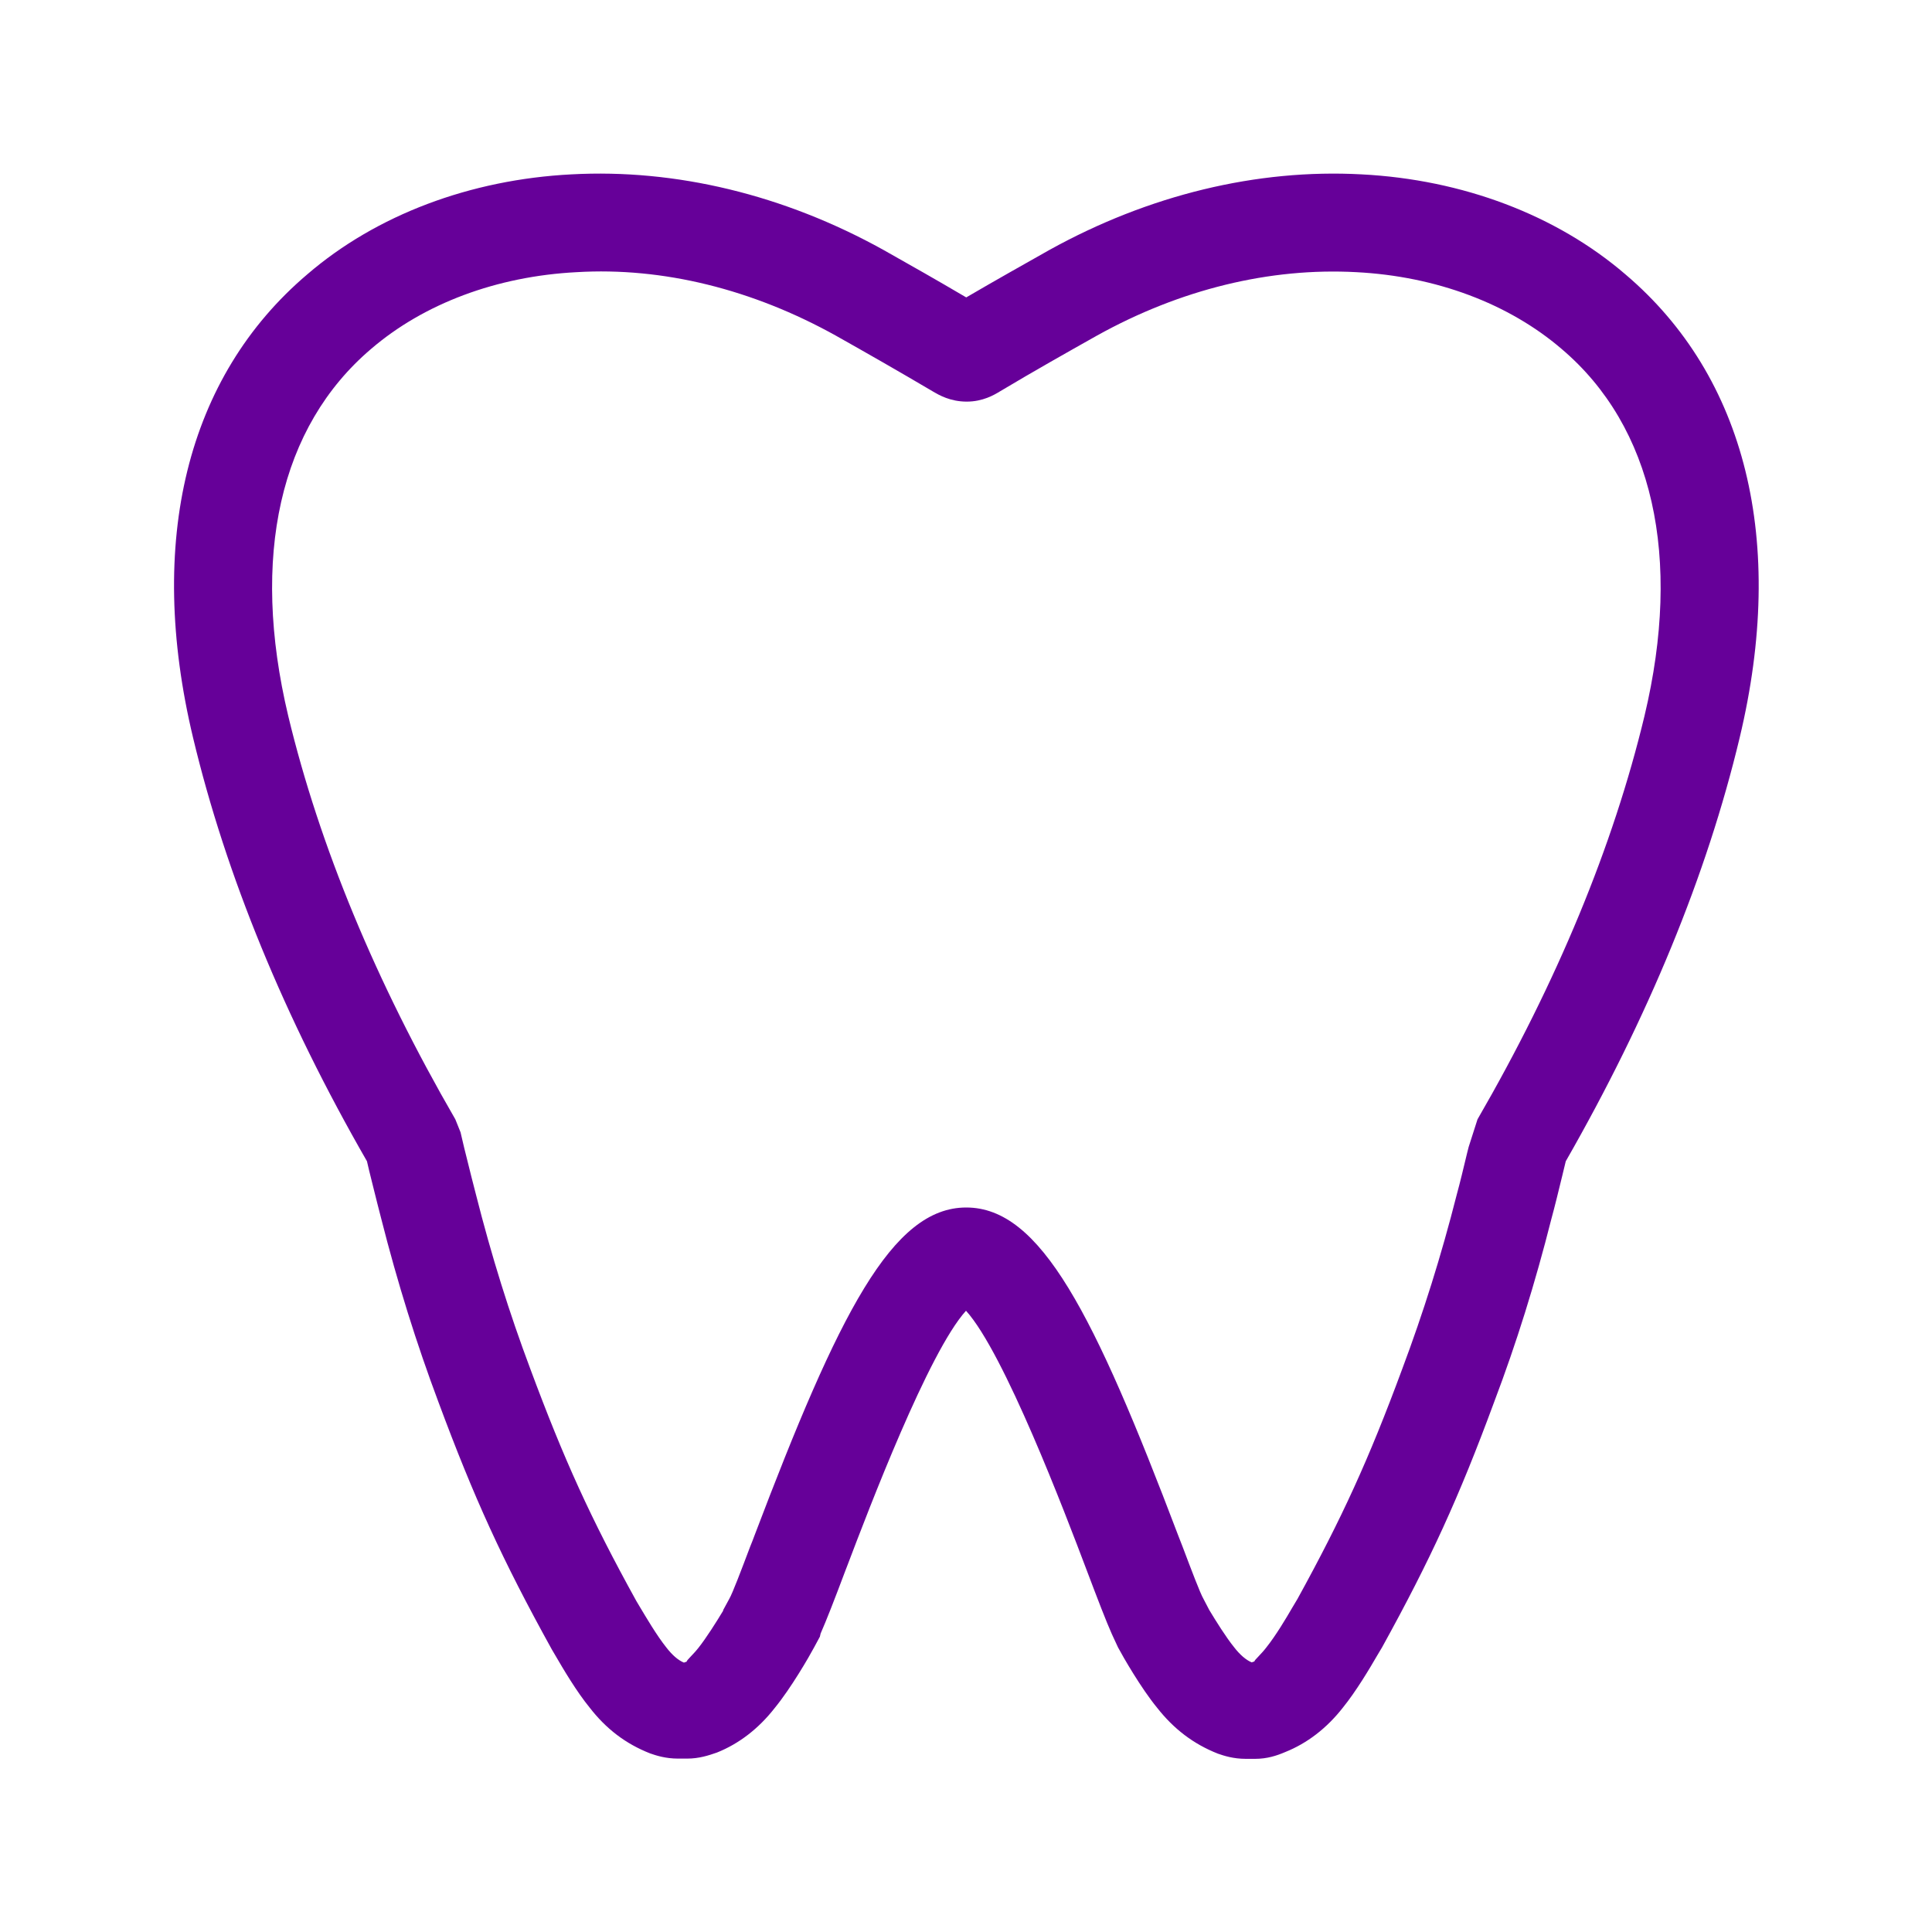 <svg width="35" height="35" viewBox="0 0 16 16" fill="none" xmlns="http://www.w3.org/2000/svg">
<path d="M10.318 14.566H10.394C10.493 14.566 10.573 14.54 10.643 14.51C10.826 14.437 10.988 14.312 11.121 14.142C11.231 14.006 11.341 13.821 11.406 13.709L11.446 13.642C11.847 12.915 12.081 12.404 12.372 11.616C12.559 11.123 12.714 10.624 12.848 10.094C12.876 9.992 12.906 9.868 12.939 9.733C12.943 9.716 12.947 9.7 12.951 9.683L12.967 9.617C13.649 8.426 14.135 7.248 14.407 6.11C14.796 4.484 14.46 3.121 13.462 2.273C12.889 1.78 12.112 1.487 11.276 1.444C10.411 1.397 9.513 1.614 8.689 2.071C8.473 2.193 8.25 2.318 8.002 2.463C7.761 2.321 7.537 2.194 7.315 2.069C6.491 1.612 5.595 1.397 4.732 1.444C3.894 1.487 3.117 1.78 2.546 2.271C1.546 3.119 1.21 4.484 1.599 6.11C1.871 7.248 2.355 8.428 3.039 9.617L3.057 9.694C3.068 9.738 3.079 9.781 3.089 9.823C3.114 9.922 3.136 10.013 3.156 10.088C3.293 10.628 3.449 11.126 3.632 11.614C3.926 12.405 4.159 12.917 4.57 13.66L4.6 13.711C4.665 13.823 4.775 14.009 4.882 14.14C5.018 14.316 5.18 14.441 5.384 14.521C5.433 14.538 5.511 14.564 5.616 14.564H5.69C5.789 14.564 5.868 14.538 5.937 14.514C6.12 14.441 6.282 14.316 6.415 14.146C6.551 13.98 6.701 13.72 6.742 13.643L6.79 13.554L6.796 13.528C6.844 13.419 6.908 13.255 7.005 12.997L7.014 12.974C7.197 12.492 7.69 11.197 8 10.855C8.316 11.203 8.822 12.534 8.997 12.997C9.096 13.259 9.16 13.425 9.208 13.533L9.259 13.643C9.3 13.72 9.449 13.98 9.582 14.142C9.72 14.318 9.883 14.443 10.086 14.523C10.135 14.54 10.213 14.566 10.318 14.566ZM10.219 13.64C10.155 13.561 10.071 13.427 10.015 13.334L9.967 13.242C9.939 13.194 9.867 13.003 9.794 12.81C9.782 12.779 9.769 12.747 9.757 12.715C9.059 10.876 8.618 10 8.002 10C7.388 10 6.947 10.876 6.249 12.715C6.237 12.747 6.225 12.779 6.212 12.81C6.139 13.003 6.067 13.194 6.039 13.242L5.989 13.334V13.339C5.933 13.432 5.849 13.565 5.784 13.647C5.761 13.676 5.738 13.7 5.72 13.719C5.699 13.741 5.686 13.755 5.687 13.761L5.664 13.769C5.617 13.75 5.567 13.707 5.517 13.642C5.438 13.543 5.349 13.391 5.298 13.306L5.27 13.259C4.891 12.573 4.671 12.088 4.392 11.337C4.219 10.876 4.071 10.404 3.941 9.89C3.918 9.804 3.893 9.701 3.865 9.589C3.858 9.563 3.852 9.536 3.845 9.509L3.814 9.377L3.771 9.27C3.111 8.129 2.646 7.005 2.387 5.929C2.073 4.611 2.316 3.533 3.074 2.889C3.511 2.514 4.114 2.288 4.775 2.254C5.49 2.211 6.232 2.396 6.921 2.779C7.177 2.923 7.438 3.072 7.726 3.242C7.727 3.243 7.728 3.243 7.729 3.244C7.776 3.271 7.869 3.326 8.006 3.326C8.14 3.326 8.234 3.27 8.28 3.242C8.568 3.07 8.829 2.923 9.085 2.779C9.774 2.396 10.516 2.215 11.233 2.254C11.892 2.288 12.495 2.514 12.934 2.891C13.69 3.533 13.933 4.613 13.619 5.929C13.36 7.007 12.895 8.131 12.236 9.27L12.163 9.498C12.159 9.514 12.155 9.53 12.151 9.545C12.12 9.674 12.092 9.792 12.064 9.894C11.935 10.402 11.787 10.872 11.612 11.339C11.335 12.088 11.113 12.573 10.745 13.242L10.708 13.304L10.702 13.314C10.651 13.402 10.566 13.545 10.486 13.645C10.464 13.674 10.44 13.698 10.422 13.718C10.402 13.739 10.388 13.753 10.389 13.759L10.366 13.767C10.32 13.748 10.269 13.705 10.219 13.64Z" fill="#660099"/>
</svg>

